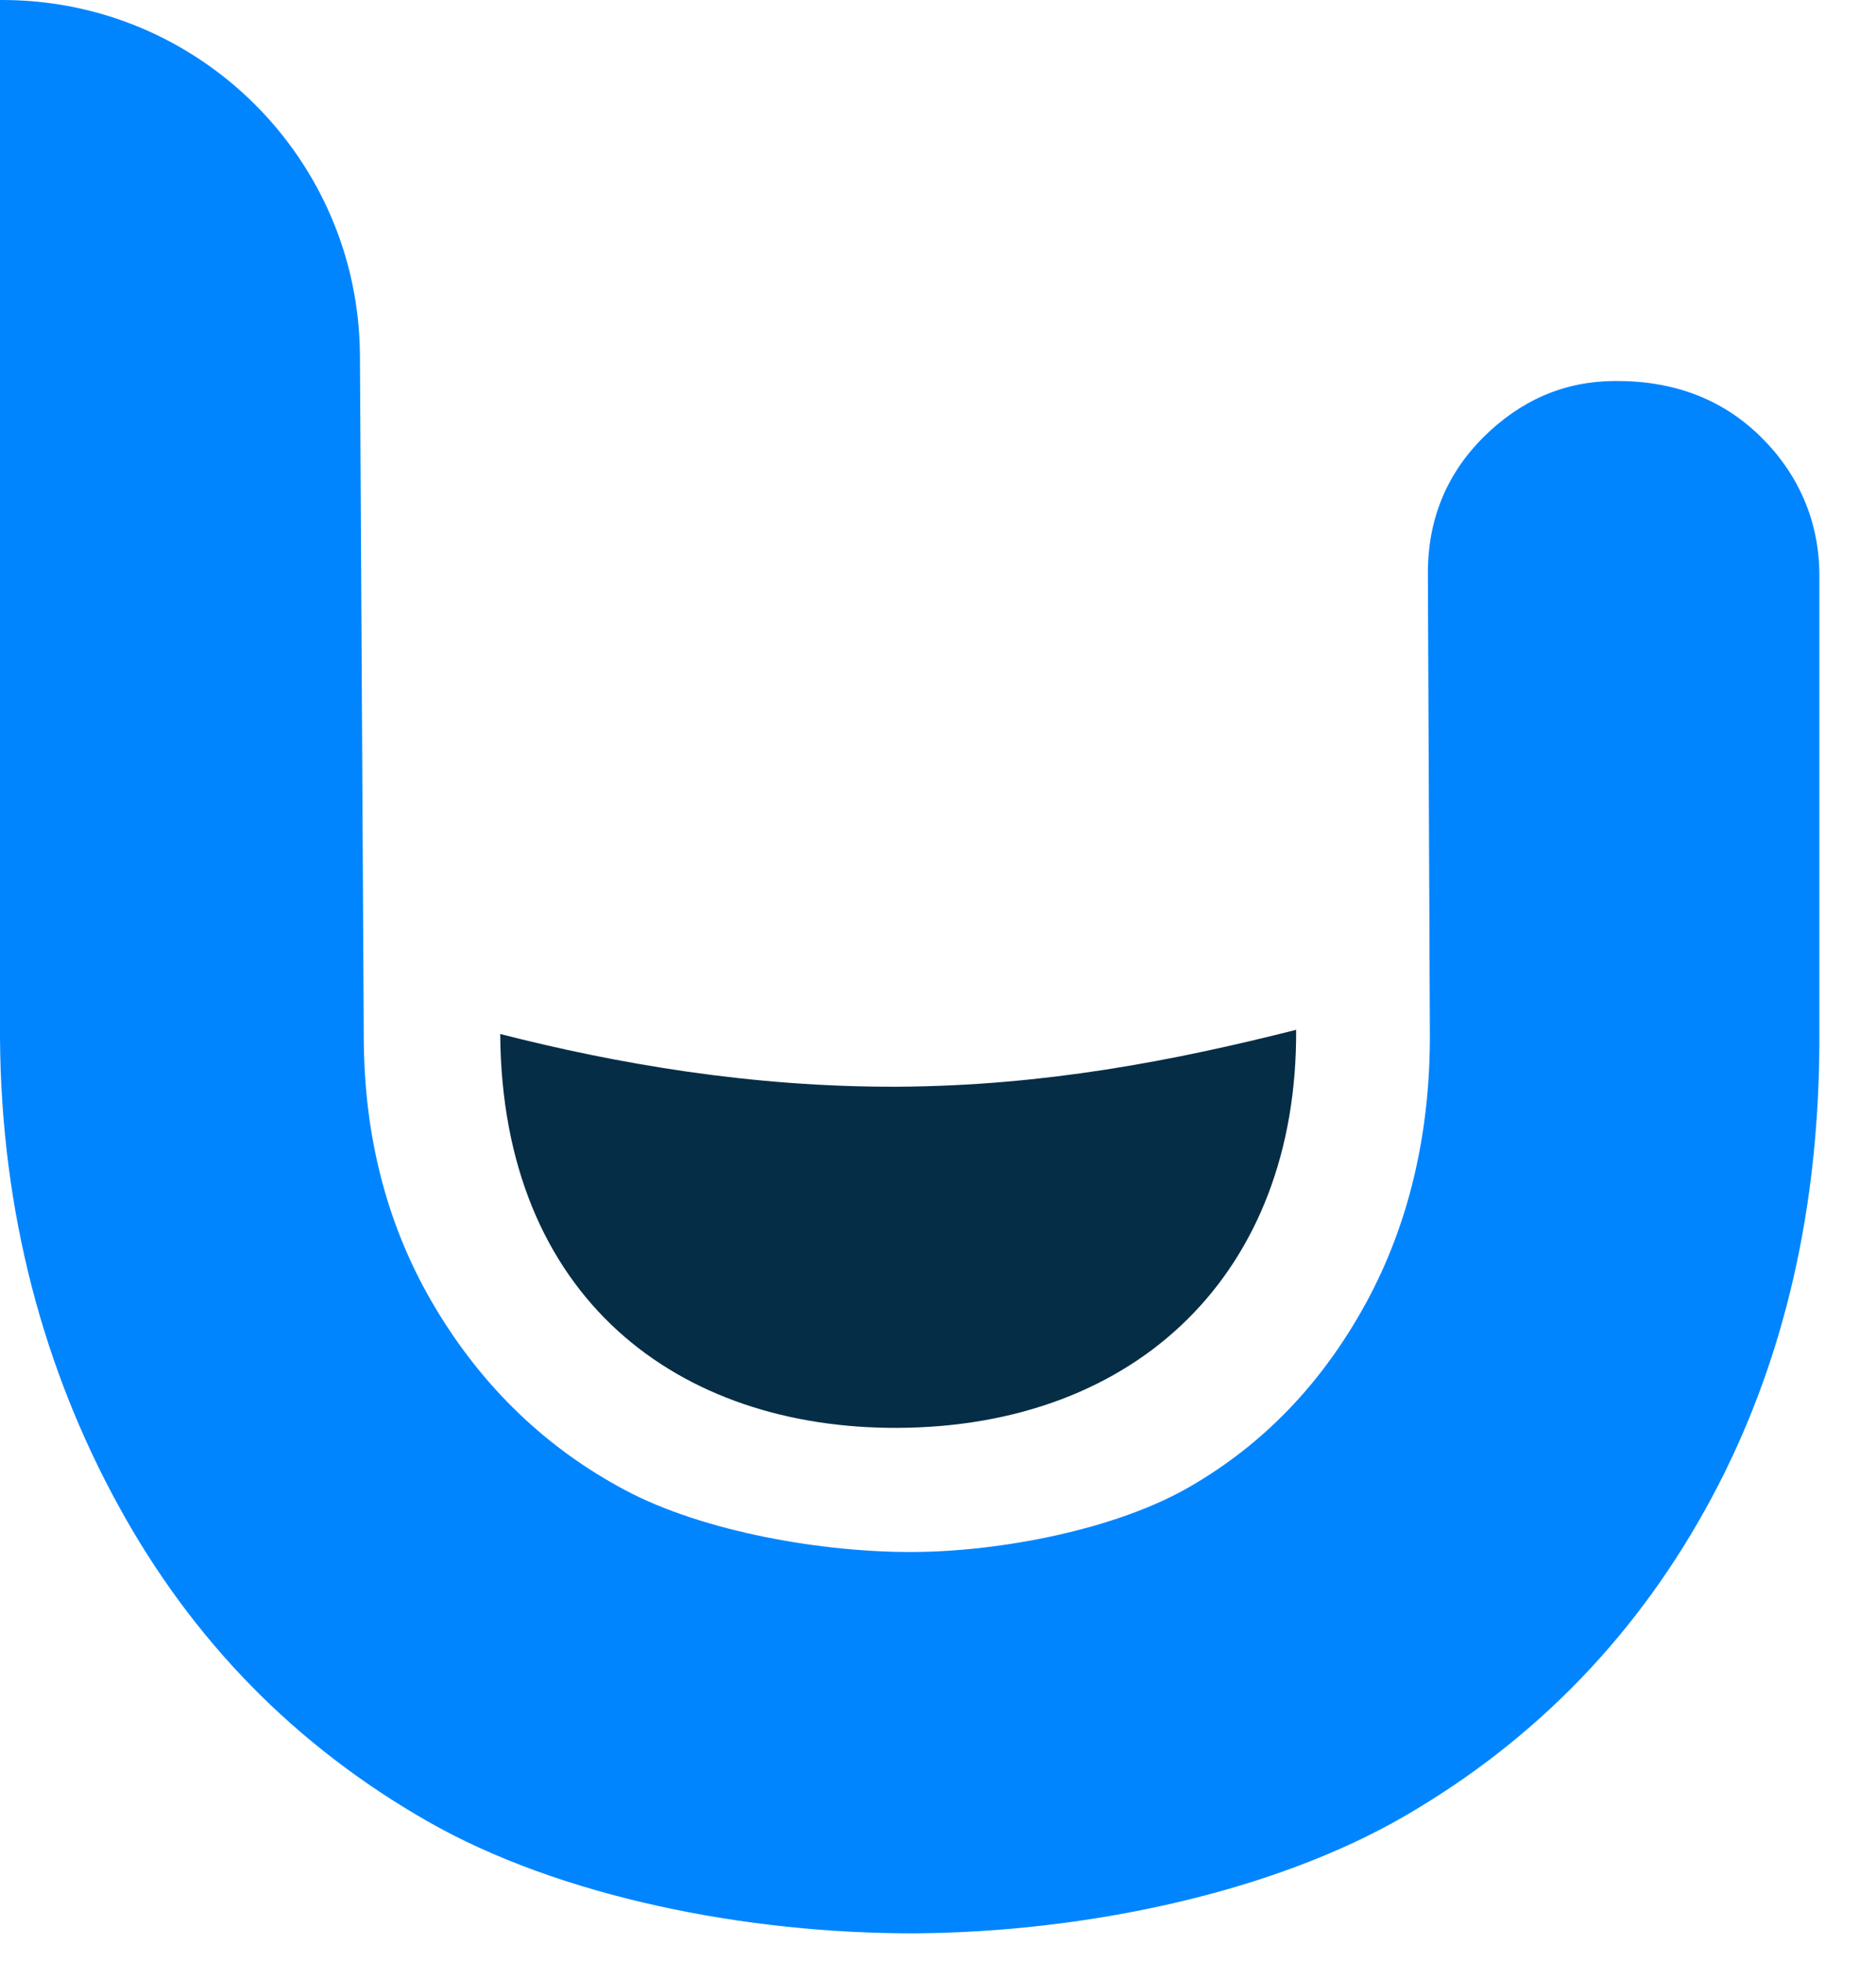 <svg width="22" height="23" viewBox="0 0 22 23" fill="none" xmlns="http://www.w3.org/2000/svg">
<path fill-rule="evenodd" clip-rule="evenodd" d="M0.025 0H0V12.163C0.012 14.226 0.52 16.07 1.389 17.653C2.257 19.238 3.465 20.469 5.016 21.355C6.565 22.24 8.756 22.674 10.741 22.667C12.729 22.652 14.92 22.193 16.475 21.291C18.026 20.39 19.227 19.143 20.079 17.549C20.929 15.957 21.349 14.132 21.336 12.07V6.741C21.334 6.096 21.08 5.54 20.634 5.107C20.189 4.677 19.626 4.462 18.938 4.467C18.349 4.469 17.835 4.69 17.395 5.127C16.958 5.564 16.738 6.104 16.745 6.749L16.768 12.074C16.779 13.266 16.527 14.348 16.017 15.281C15.506 16.215 14.818 16.933 13.949 17.433C13.081 17.936 11.724 18.191 10.718 18.196C9.662 18.204 8.253 17.962 7.331 17.471C6.408 16.98 5.667 16.27 5.11 15.342C4.553 14.415 4.269 13.356 4.266 12.164L4.221 4.167C4.207 1.862 2.334 0 0.027 0H0.025Z" fill="#0085FF"/>
<path fill-rule="evenodd" clip-rule="evenodd" d="M5.866 12.123C5.887 15.223 7.957 16.754 10.533 16.741C13.344 16.725 15.215 14.915 15.2 12.074C13.763 12.437 12.248 12.731 10.533 12.741C8.817 12.749 7.222 12.47 5.866 12.123Z" fill="#062D46"/>
</svg>
